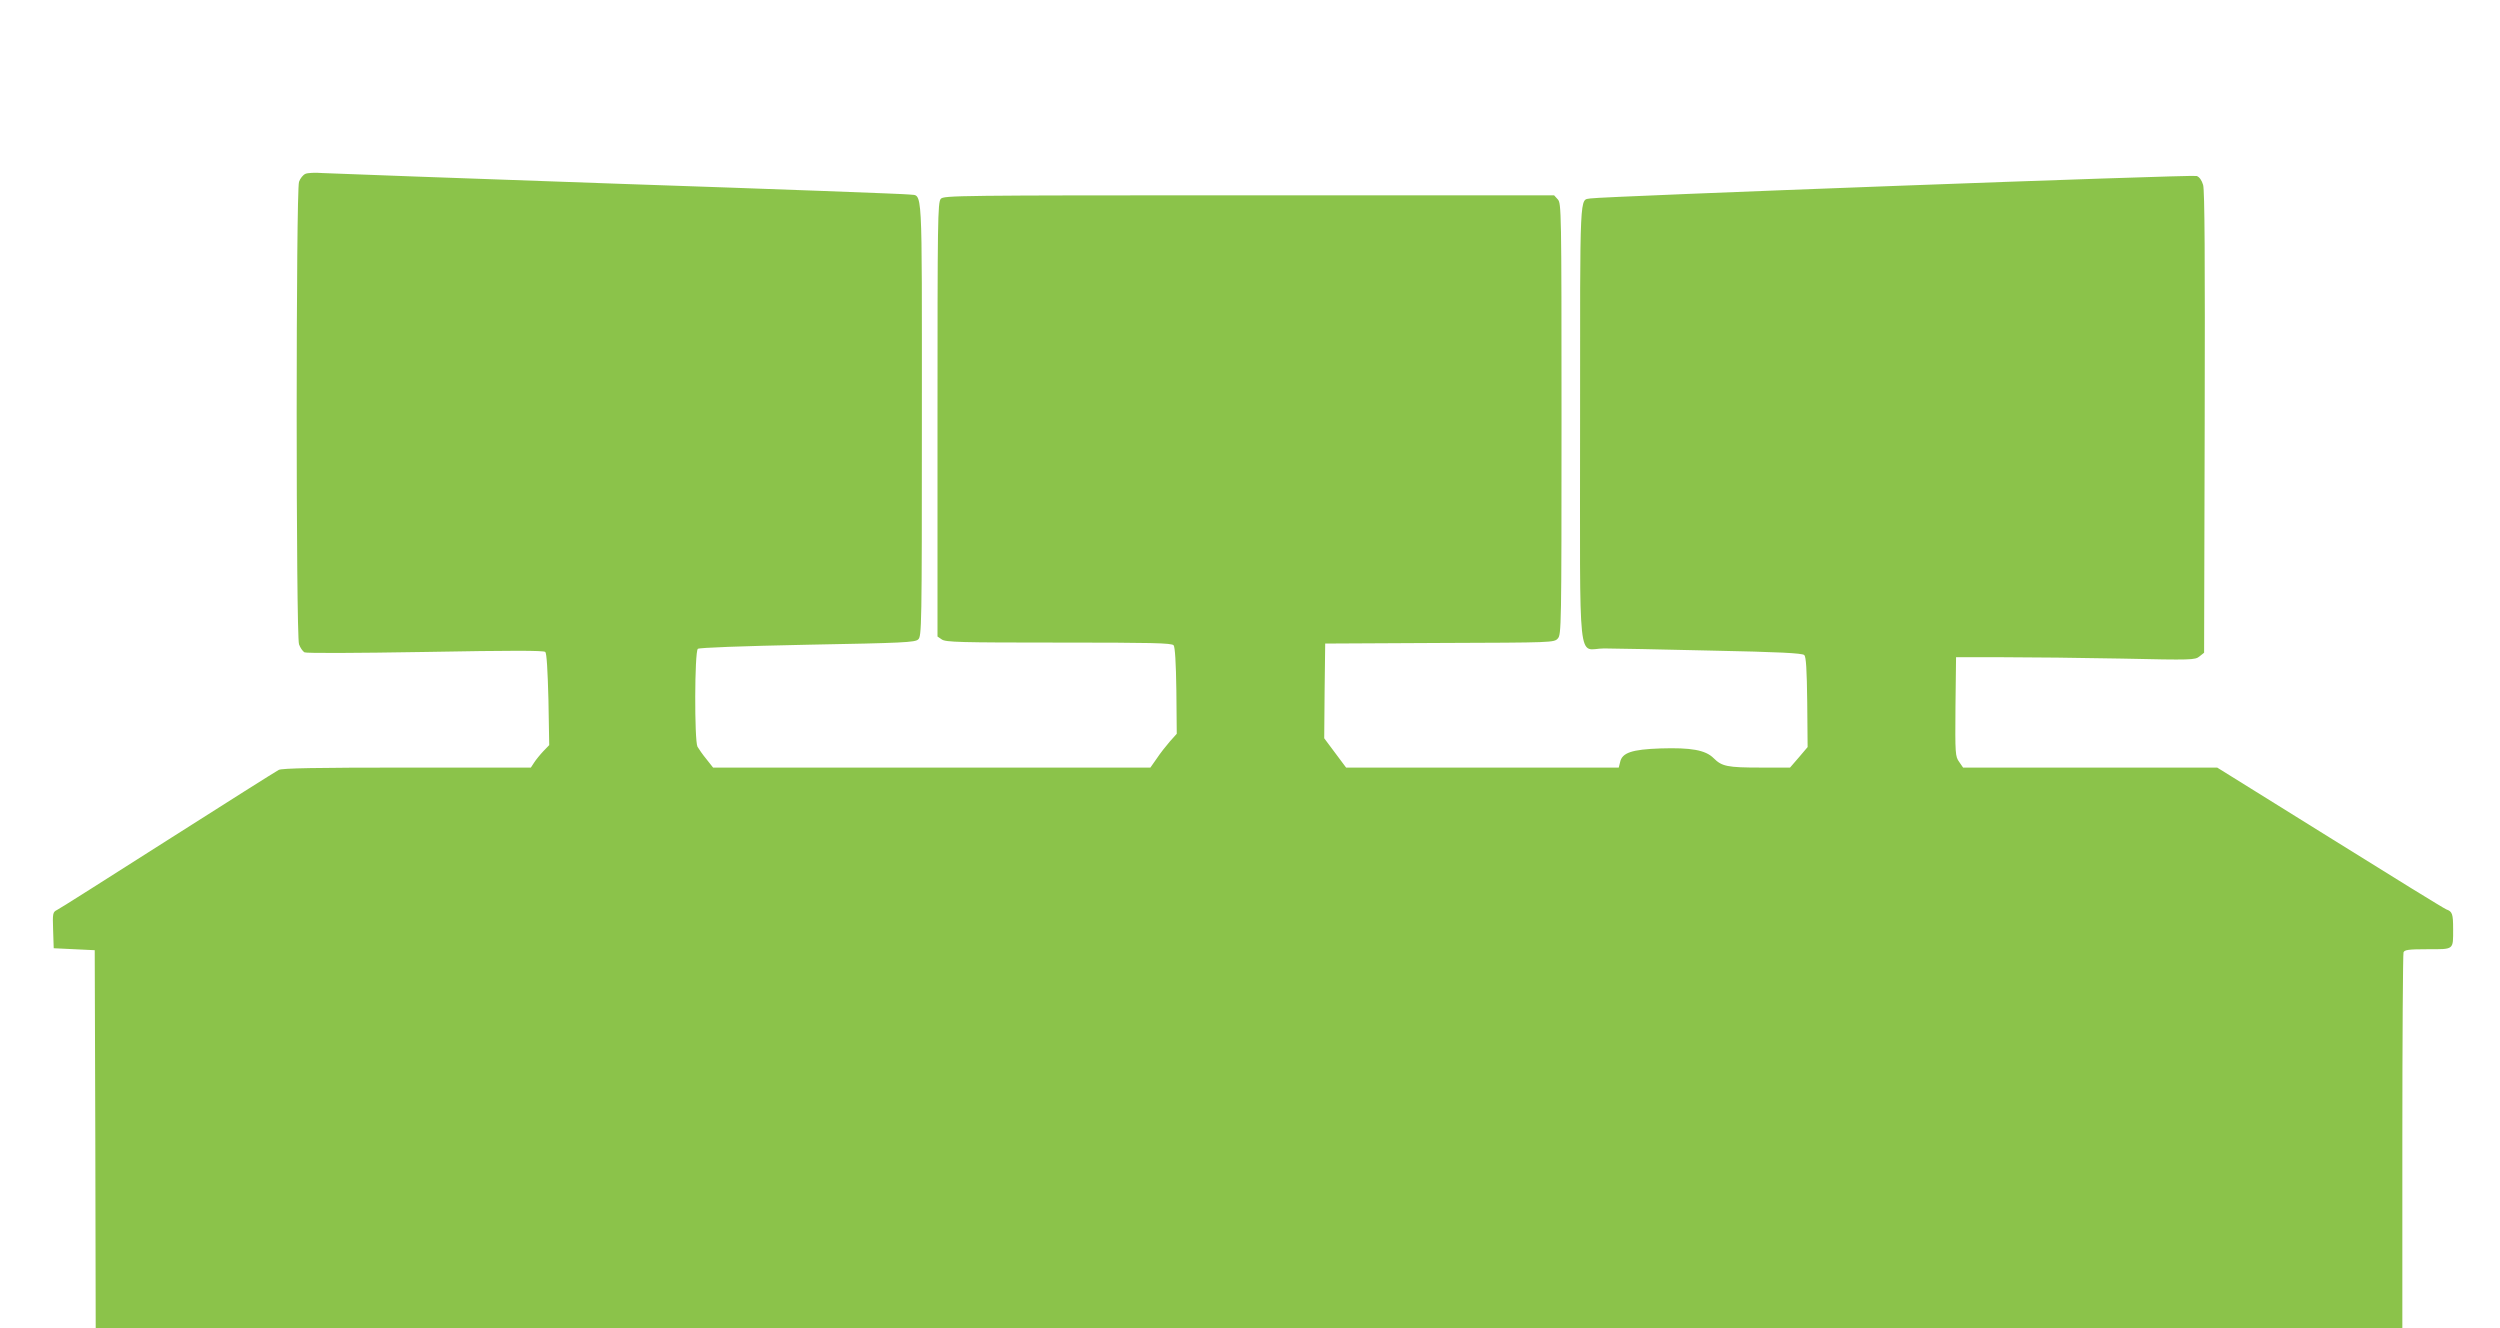 <?xml version="1.0" standalone="no"?>
<!DOCTYPE svg PUBLIC "-//W3C//DTD SVG 20010904//EN"
 "http://www.w3.org/TR/2001/REC-SVG-20010904/DTD/svg10.dtd">
<svg version="1.0" xmlns="http://www.w3.org/2000/svg"
 width="1280pt" height="680pt" viewBox="0 0 1280 680"
 preserveAspectRatio="xMidYMid meet">
<g transform="translate(0,680) scale(0.1,-0.1)"
fill="#8bc34a" stroke="none">
<path d="M1564 5910 c-12 -5 -27 -23 -33 -41 -16 -45 -16 -2322 0 -2368 6 -17
19 -36 28 -41 10 -5 257 -4 619 2 440 8 606 8 614 0 7 -7 12 -93 16 -244 l4
-233 -30 -31 c-17 -18 -38 -44 -47 -58 l-17 -26 -635 0 c-459 0 -640 -3 -656
-12 -12 -6 -267 -167 -567 -358 -300 -191 -555 -353 -568 -359 -22 -11 -23
-17 -20 -104 l3 -92 105 -5 105 -5 3 -968 2 -967 5905 0 5905 0 0 954 c0 525
3 961 6 970 5 13 26 16 124 16 136 0 130 -5 130 103 0 78 -4 90 -35 101 -11 4
-279 169 -596 367 l-577 359 -650 0 -651 0 -20 29 c-20 28 -21 40 -19 283 l3
253 240 0 c132 0 407 -3 611 -7 357 -8 373 -7 395 11 l24 19 3 1179 c2 837 0
1189 -8 1216 -7 24 -19 41 -33 46 -20 8 -3053 -105 -3104 -115 -56 -11 -53 63
-53 -1150 0 -1296 -15 -1154 123 -1154 45 0 291 -5 547 -11 347 -7 468 -13
478 -23 9 -9 13 -72 15 -242 l2 -229 -45 -53 -45 -52 -150 0 c-171 0 -199 6
-241 48 -42 42 -116 55 -273 50 -146 -5 -196 -22 -206 -70 l-7 -28 -698 0
-698 0 -56 75 -56 75 2 242 3 243 586 3 c581 2 586 2 605 23 18 20 19 55 19
1124 0 1071 -1 1104 -19 1124 l-19 21 -1562 0 c-1500 0 -1563 -1 -1578 -18
-16 -17 -17 -110 -17 -1130 l0 -1111 22 -15 c20 -14 93 -16 599 -16 475 0 579
-2 588 -14 7 -9 12 -87 14 -233 l2 -220 -35 -39 c-19 -22 -50 -61 -67 -87
l-33 -47 -1119 0 -1120 0 -34 43 c-19 23 -39 52 -46 64 -16 32 -15 487 2 501
7 6 221 14 561 21 491 9 551 12 567 27 18 16 19 58 19 1130 0 1228 5 1138 -63
1148 -18 3 -687 28 -1487 55 -800 28 -1484 53 -1520 55 -36 3 -75 1 -86 -4z"/>
</g>
</svg>
